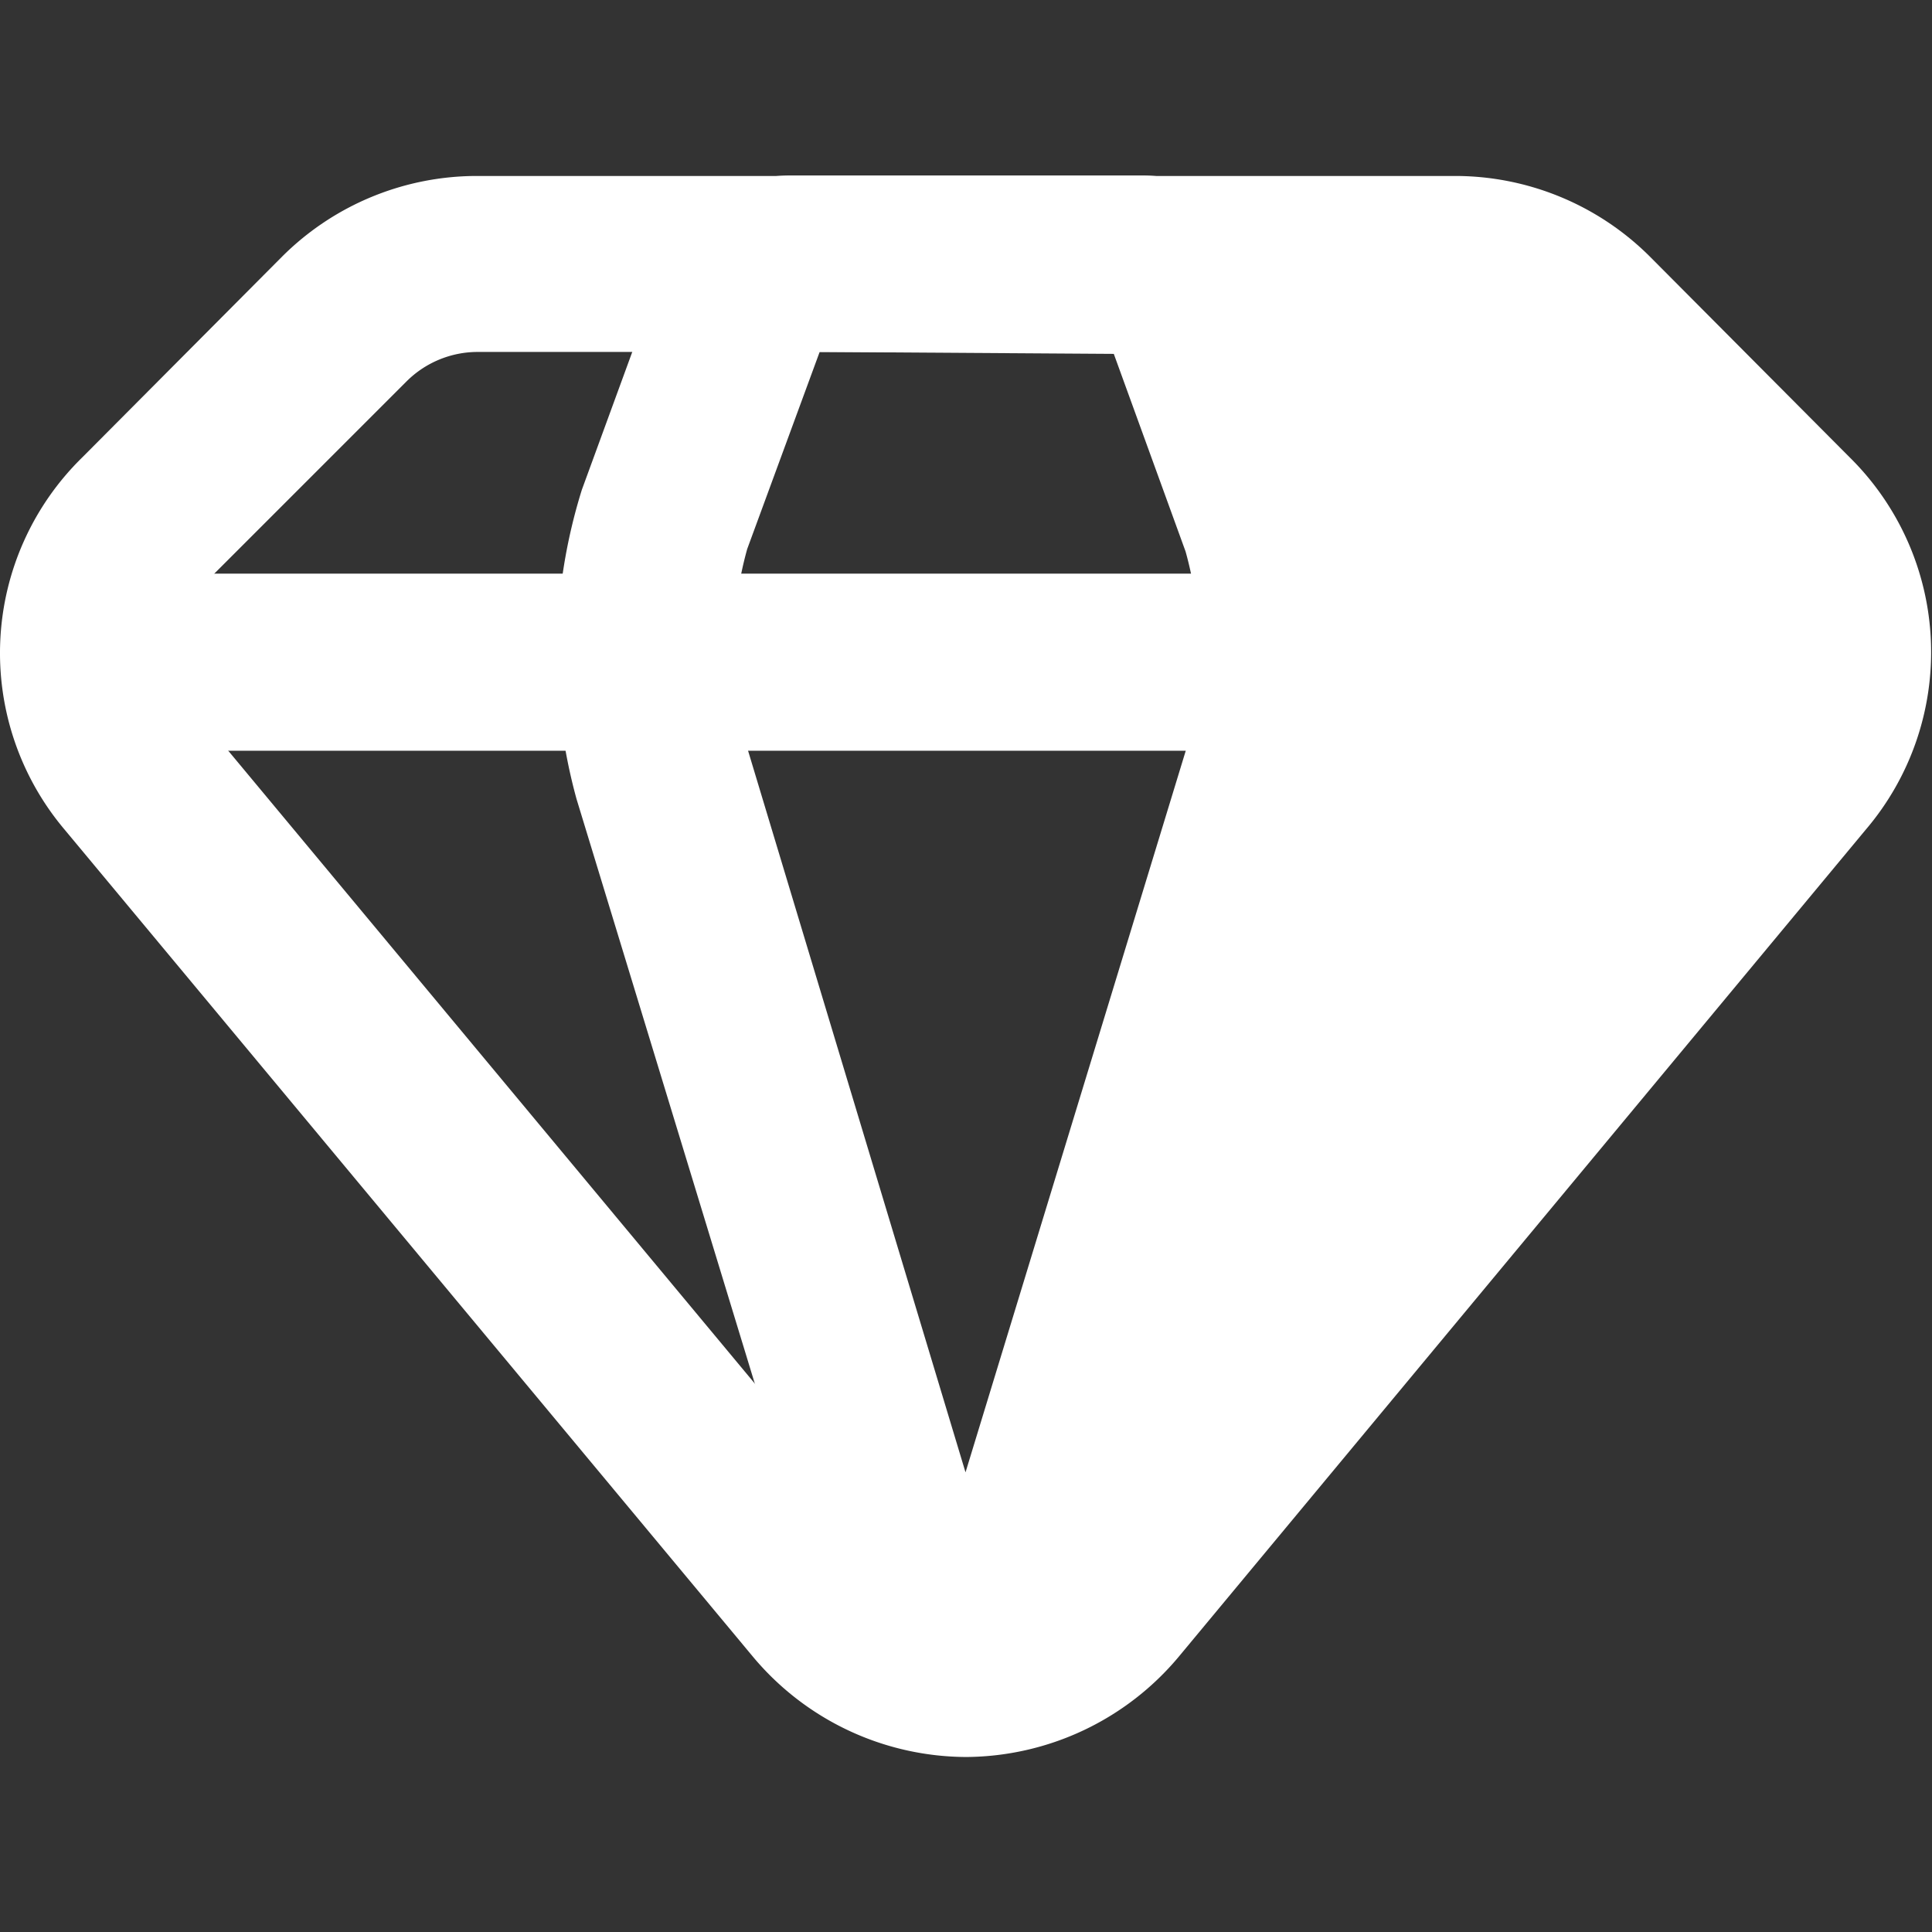<svg xmlns="http://www.w3.org/2000/svg" xmlns:xlink="http://www.w3.org/1999/xlink" width="12" height="12" viewBox="0 0 12 12">
  <rect x="0" y="0" width="12" height="12" fill="#333333" stroke="none"/>
  <defs>
    <clipPath id="clip-path">
      <path id="Path_177267" data-name="Path 177267" d="M0-682.665H12v12H0Z" transform="translate(0 682.665)" fill="none"/>
    </clipPath>
  </defs>
  <g id="icon_pro" clip-path="url(#clip-path)">
    <g id="Group_16866" data-name="Group 16866" transform="translate(-1.066 -2.402)">
      <g id="Layer_2" data-name="Layer 2" transform="translate(1.066 3.49)">
        <path id="Path_177269" data-name="Path 177269" d="M17.181,7.657,12.9,12.795a1.158,1.158,0,0,1-.9.417c.121,0,.242-.137.329-.417l1.564-5.138a2.86,2.86,0,0,0,0-1.581l-.456-1.24c-.082-.22-.192-.346-.307-.346h1.927a1.18,1.18,0,0,1,.785.346l1.246,1.24a1.18,1.18,0,0,1,.093,1.581Z" transform="translate(-5.999 -3.941)" fill="#fff"/>
        <path id="Path_177270" data-name="Path 177270" d="M7.068,13.315a1.734,1.734,0,0,1-1.323-.62L1.469,7.557a1.7,1.7,0,0,1,.11-2.316l1.24-1.246a1.713,1.713,0,0,1,1.213-.5H10.1a1.713,1.713,0,0,1,1.213.5l1.24,1.246a1.7,1.7,0,0,1,.1,2.316L8.385,12.695a1.734,1.734,0,0,1-1.317.62ZM4.032,4.588a.626.626,0,0,0-.439.181L2.347,6.015a.62.62,0,0,0-.038.84L6.59,12a.642.642,0,0,0,.955,0l4.281-5.138a.62.62,0,0,0-.038-.84L10.542,4.769a.626.626,0,0,0-.439-.181Z" transform="translate(-1.066 -3.49)" fill="#fff"/>
        <path id="Path_177271" data-name="Path 177271" d="M9.91,13.31c-.225,0-.631-.1-.851-.8L7.49,7.365a3.409,3.409,0,0,1,.033-1.921L7.978,4.2c.231-.615.615-.708.834-.708h2.2c.209,0,.593.093.823.7L12.3,5.417a3.431,3.431,0,0,1,.033,1.927l-1.564,5.138C10.541,13.205,10.135,13.31,9.91,13.31ZM9,4.588l-.45,1.224a2.3,2.3,0,0,0,0,1.235l1.356,4.5,1.367-4.479a2.316,2.316,0,0,0,0-1.24L10.827,4.6Z" transform="translate(-3.909 -3.49)" fill="#fff"/>
        <path id="Path_177272" data-name="Path 177272" d="M2,8H12.978V9.1H2Z" transform="translate(-1.488 -5.525)" fill="#fff"/>
      </g>
    </g>
  </g>
</svg>
